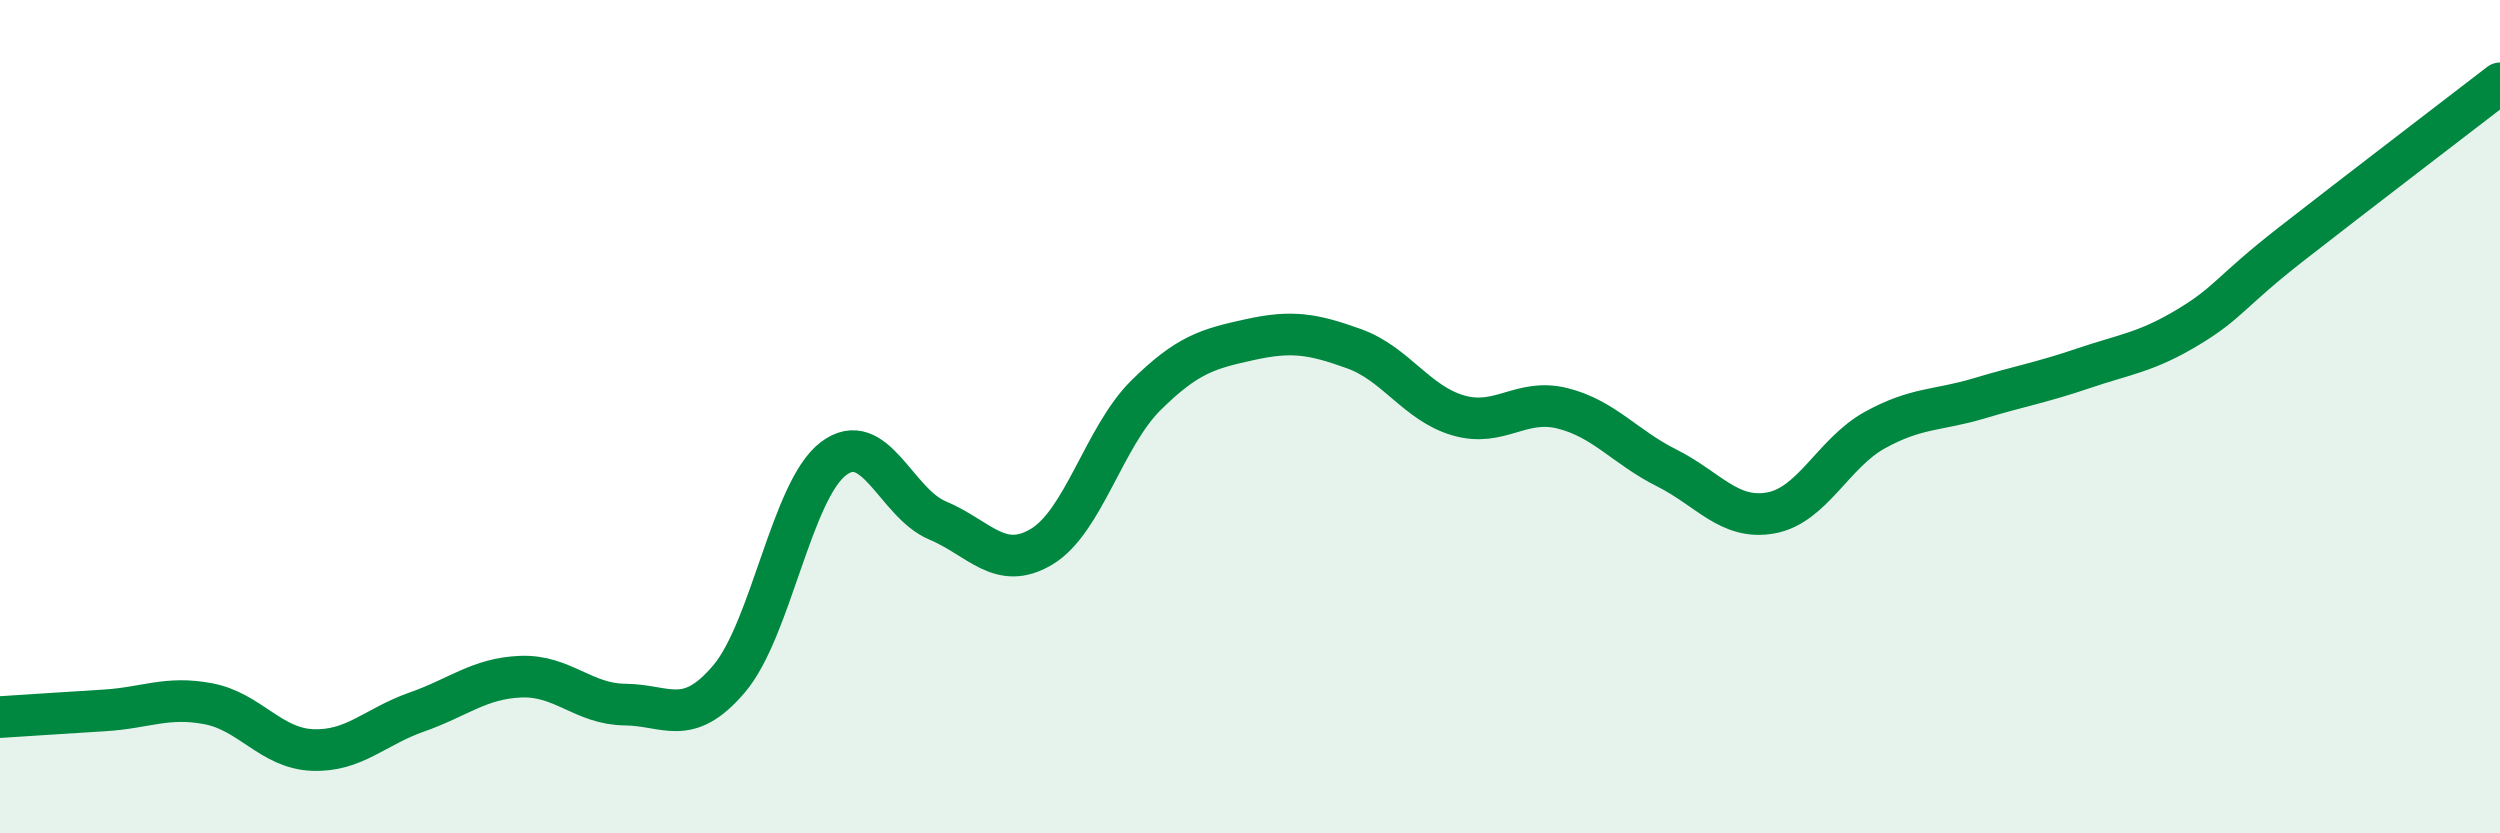 
    <svg width="60" height="20" viewBox="0 0 60 20" xmlns="http://www.w3.org/2000/svg">
      <path
        d="M 0,17.21 C 0.5,17.18 1.5,17.11 2.5,17.05 C 3.5,16.99 4,16.7 5,16.89 C 6,17.08 6.5,17.96 7.5,18 C 8.5,18.04 9,17.44 10,17.09 C 11,16.74 11.5,16.28 12.5,16.24 C 13.5,16.2 14,16.9 15,16.91 C 16,16.92 16.5,17.47 17.5,16.29 C 18.5,15.11 19,11.77 20,11.01 C 21,10.25 21.5,12.07 22.5,12.49 C 23.5,12.91 24,13.72 25,13.12 C 26,12.52 26.5,10.48 27.5,9.49 C 28.5,8.5 29,8.37 30,8.15 C 31,7.93 31.5,8.01 32.5,8.37 C 33.5,8.73 34,9.68 35,9.97 C 36,10.26 36.5,9.55 37.5,9.8 C 38.5,10.05 39,10.73 40,11.23 C 41,11.73 41.5,12.49 42.5,12.31 C 43.5,12.13 44,10.87 45,10.32 C 46,9.77 46.5,9.86 47.5,9.56 C 48.5,9.26 49,9.18 50,8.84 C 51,8.5 51.5,8.46 52.5,7.86 C 53.5,7.26 53.5,7.02 55,5.85 C 56.5,4.68 59,2.77 60,2L60 20L0 20Z"
        fill="#008740"
        opacity="0.1"
        stroke-linecap="round"
        stroke-linejoin="round"
      />
      <path
        d="M 0,17.21 C 0.5,17.18 1.5,17.11 2.5,17.05 C 3.5,16.99 4,16.7 5,16.89 C 6,17.08 6.5,17.96 7.5,18 C 8.5,18.04 9,17.44 10,17.09 C 11,16.74 11.5,16.28 12.5,16.24 C 13.5,16.2 14,16.9 15,16.91 C 16,16.92 16.5,17.47 17.5,16.29 C 18.5,15.11 19,11.77 20,11.01 C 21,10.25 21.5,12.07 22.5,12.49 C 23.5,12.91 24,13.72 25,13.12 C 26,12.52 26.5,10.48 27.5,9.49 C 28.5,8.5 29,8.37 30,8.15 C 31,7.93 31.5,8.01 32.5,8.37 C 33.5,8.73 34,9.68 35,9.97 C 36,10.26 36.5,9.55 37.5,9.8 C 38.5,10.05 39,10.73 40,11.23 C 41,11.73 41.5,12.49 42.5,12.31 C 43.5,12.13 44,10.87 45,10.32 C 46,9.77 46.5,9.86 47.5,9.56 C 48.5,9.26 49,9.18 50,8.84 C 51,8.5 51.5,8.46 52.5,7.86 C 53.5,7.26 53.5,7.02 55,5.85 C 56.5,4.68 59,2.77 60,2"
        stroke="#008740"
        stroke-width="1"
        fill="none"
        stroke-linecap="round"
        stroke-linejoin="round"
      />
    </svg>
  